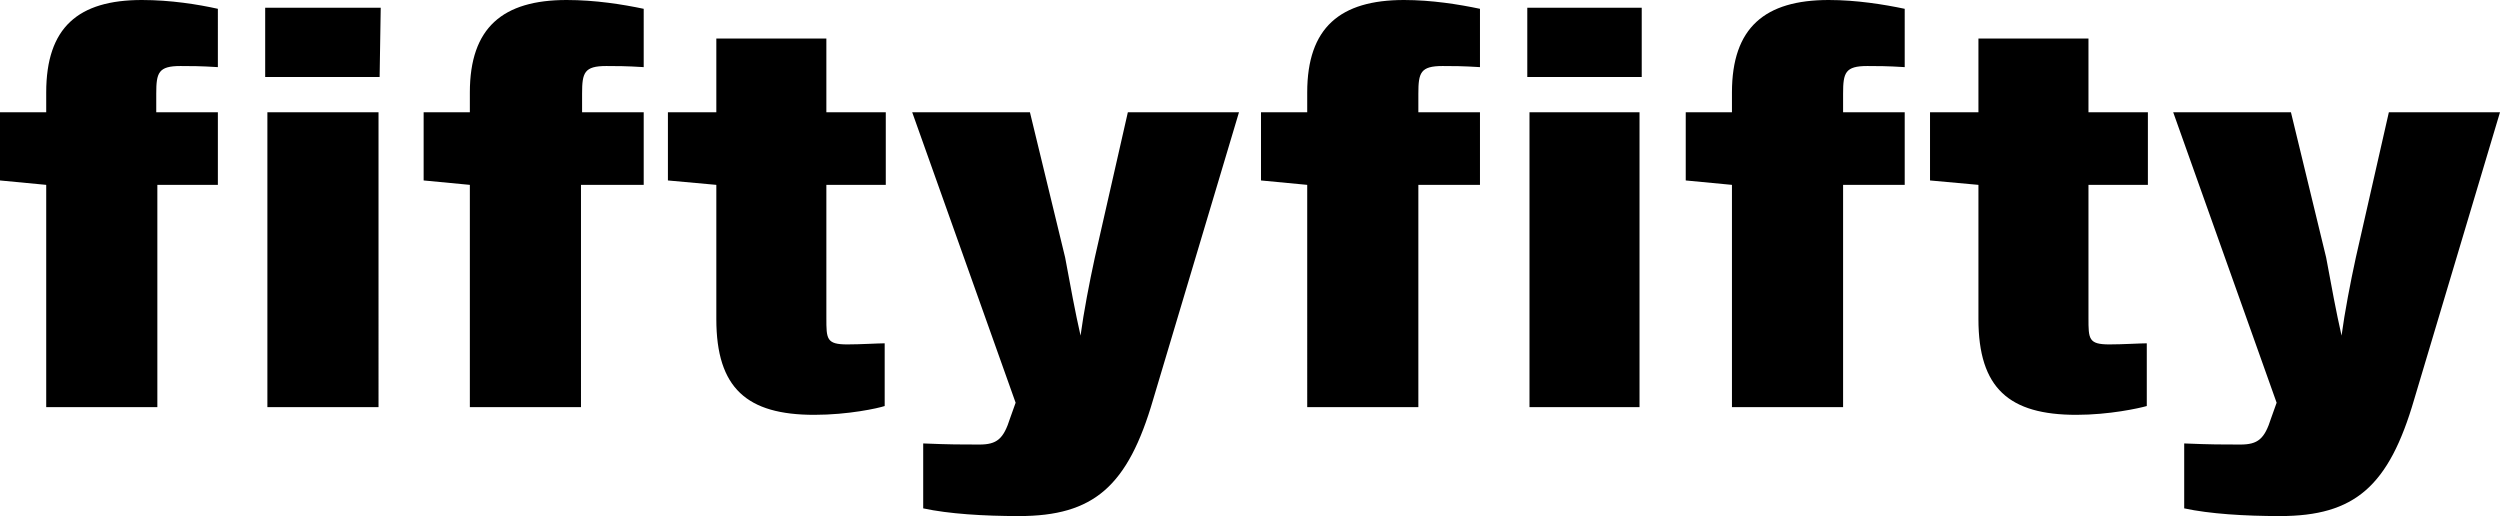 <?xml version="1.0" encoding="utf-8"?>
<!-- Generator: Adobe Illustrator 20.0.0, SVG Export Plug-In . SVG Version: 6.00 Build 0)  -->
<svg version="1.1" id="Ebene_1" xmlns="http://www.w3.org/2000/svg" xmlns:xlink="http://www.w3.org/1999/xlink" x="0px" y="0px"
	 viewBox="0 0 227.2 46.9" style="enable-background:new 0 0 227.2 46.9;" xml:space="preserve">
<style type="text/css">
	.st0{fill:#000000;}
</style>
<g>
	<g>
		<path class="st0" d="M227.2,10.2h-10.1l-3,13.2c-0.5,2.3-1,4.9-1.3,7.1c-0.5-2.2-0.9-4.4-1.4-7.1l-3.2-13.2h-10.7l9.4,26.4
			l-0.5,1.4c-0.6,1.9-1.2,2.4-2.8,2.4s-2.7,0-5.1-0.1v5.9c2.3,0.5,5.5,0.7,8.7,0.7c6.8,0,9.9-2.7,12.2-10.6L227.2,10.2z M195.1,36.9
			v-5.7c-0.6,0-2.2,0.1-3.4,0.1c-1.9,0-1.9-0.5-1.9-2.4V16.8h5.4v-6.6h-5.4V3.5h-10v6.7h-4.4v6.2l4.4,0.4V29c0,6.3,2.8,8.7,8.9,8.7
			C191.7,37.7,194.4,37.1,195.1,36.9 M173.1,16.8v-6.6h-5.6V8.5c0-1.9,0.2-2.5,2.2-2.5c0.9,0,1.8,0,3.4,0.1V0.8
			c-1.9-0.4-4.4-0.8-6.9-0.8c-5.8,0-8.8,2.5-8.8,8.4v1.8h-4.2v6.2l4.2,0.4V37h10.1V16.8H173.1z M149.2,0.7h-10.4V7h10.4V0.7z
			 M149,10.2h-10V37h10V10.2z M134.5,16.8v-6.6h-5.6V8.5c0-1.9,0.2-2.5,2.2-2.5c0.9,0,1.8,0,3.4,0.1V0.8c-1.9-0.4-4.4-0.8-6.9-0.8
			c-5.8,0-8.8,2.5-8.8,8.4v1.8h-4.2v6.2l4.2,0.4V37h10.1V16.8H134.5z"/>
	</g>
	<g>
		<path class="st0" d="M112.6,10.2h-10.1l-3,13.2c-0.5,2.3-1,4.9-1.3,7.1c-0.5-2.2-0.9-4.4-1.4-7.1l-3.2-13.2H82.9l9.4,26.4L91.8,38
			c-0.6,1.9-1.2,2.4-2.8,2.4c-1.6,0-2.7,0-5.1-0.1v5.9c2.3,0.5,5.5,0.7,8.7,0.7c6.8,0,9.9-2.7,12.2-10.6L112.6,10.2z M80.4,36.9
			v-5.7c-0.6,0-2.2,0.1-3.4,0.1c-1.9,0-1.9-0.5-1.9-2.4V16.8h5.4v-6.6h-5.4V3.5h-10v6.7h-4.4v6.2l4.4,0.4V29c0,6.3,2.8,8.7,8.9,8.7
			C77.1,37.7,79.8,37.1,80.4,36.9 M58.5,16.8v-6.6h-5.6V8.5c0-1.9,0.2-2.5,2.2-2.5c0.9,0,1.8,0,3.4,0.1V0.8c-1.9-0.4-4.4-0.8-7-0.8
			c-5.8,0-8.8,2.5-8.8,8.4v1.8h-4.2v6.2l4.2,0.4V37h10.1V16.8H58.5z M34.6,0.7H24.1V7h10.4L34.6,0.7L34.6,0.7z M34.4,10.2H24.3V37
			h10.1V10.2z M19.8,16.8v-6.6h-5.6V8.5c0-1.9,0.2-2.5,2.2-2.5c0.9,0,1.8,0,3.4,0.1V0.8C18,0.4,15.5,0,12.9,0C7.1,0,4.2,2.5,4.2,8.4
			v1.8H0v6.2l4.2,0.4V37h10.1V16.8H19.8z"/>
	</g>
</g>
</svg>
